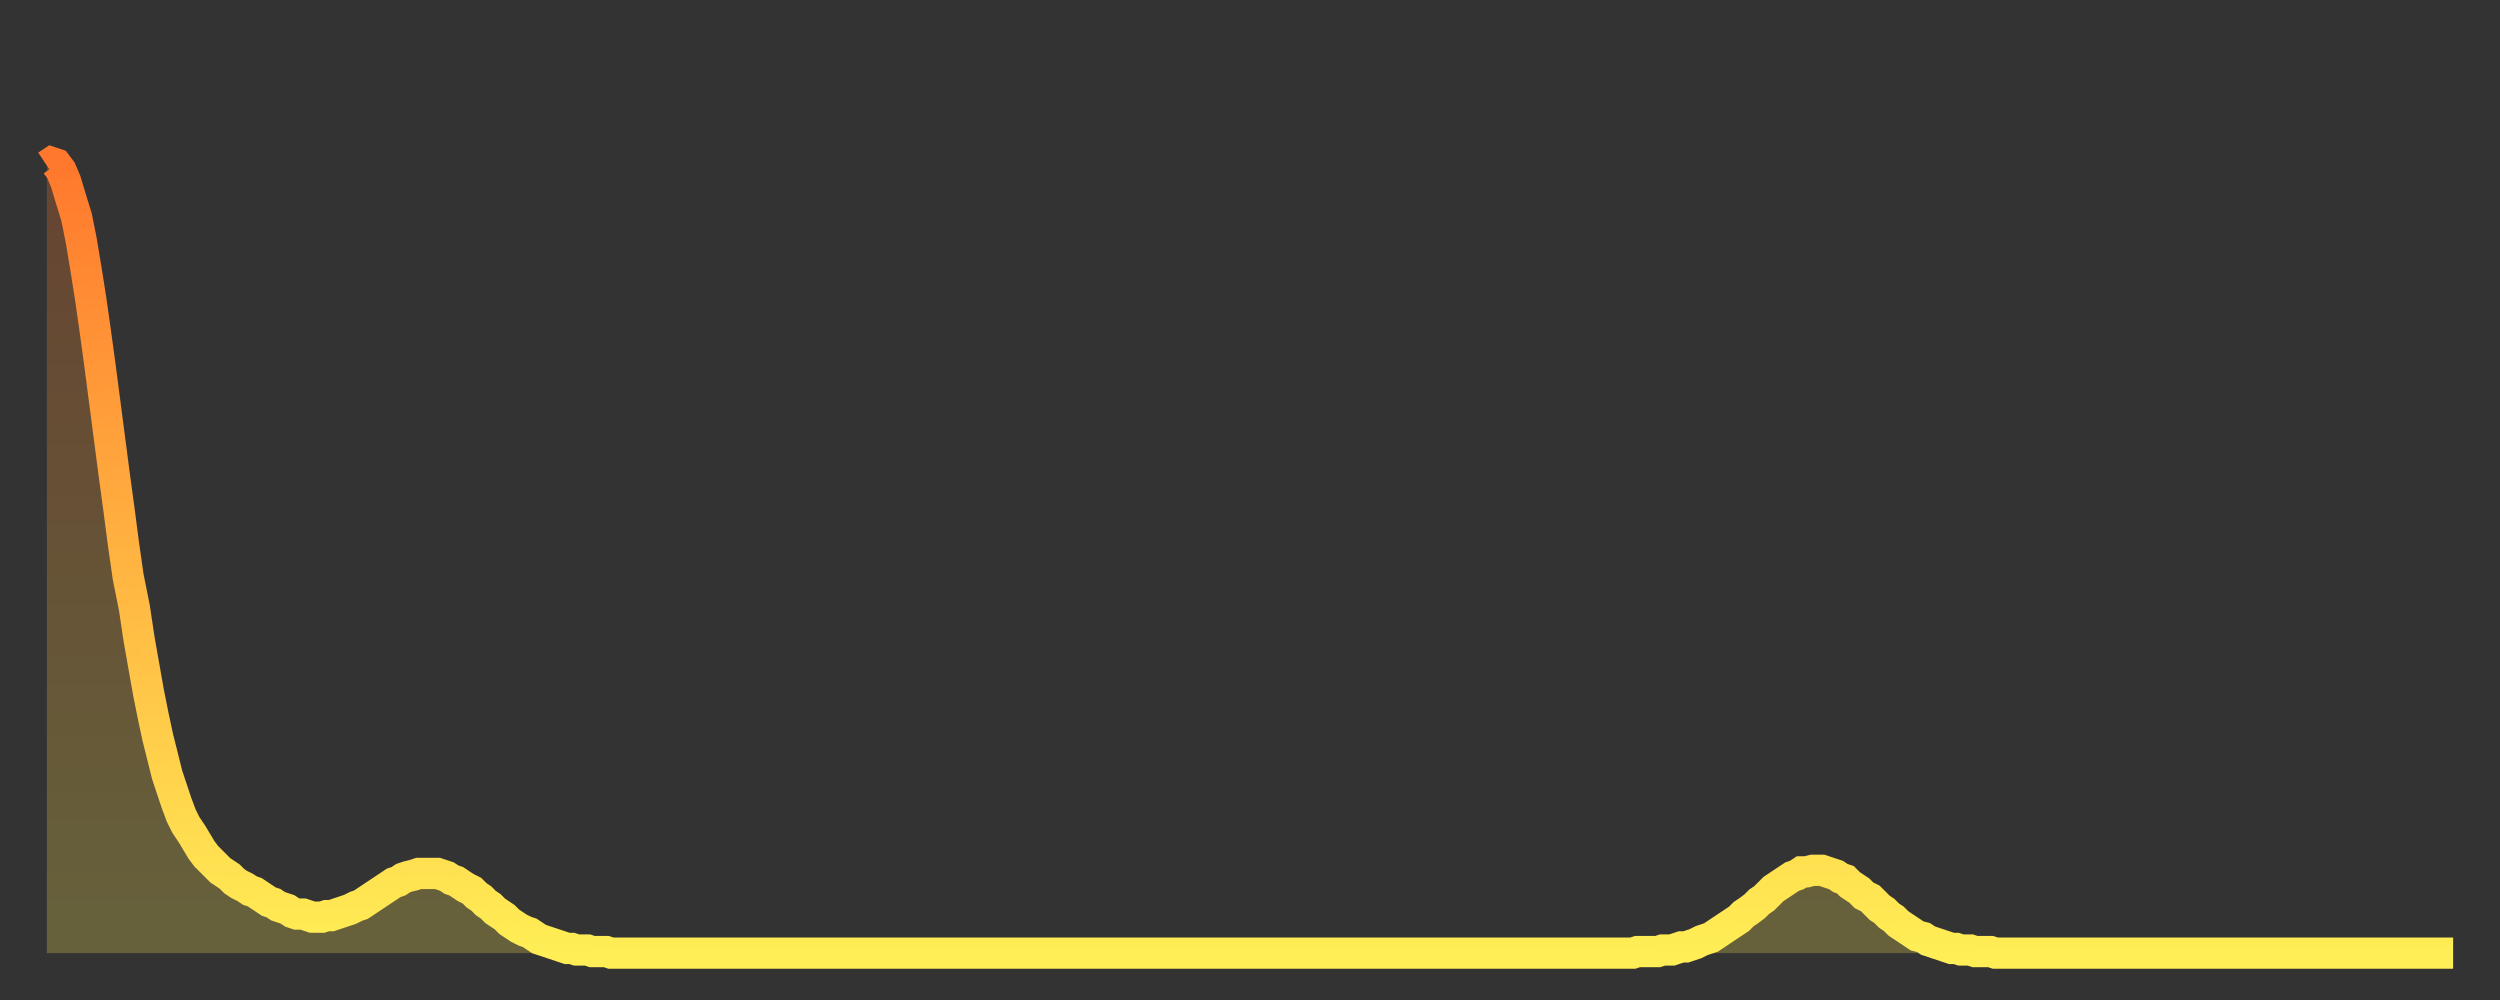 <?xml version="1.0" encoding="utf-8" ?>
<svg baseProfile="full" height="64" version="1.1" width="160" xmlns="http://www.w3.org/2000/svg" xmlns:ev="http://www.w3.org/2001/xml-events" xmlns:xlink="http://www.w3.org/1999/xlink"><rect width="100%" height="100%" fill="#333333" stroke="none"/><defs><linearGradient id="id1931422" x1="0" x2="0" y1="0" y2="1"><stop offset="0%" stop-color="#ff782d" /><stop offset="50%" stop-color="#ffb341" /><stop offset="100%" stop-color="#ffee55" /></linearGradient></defs><g transform="translate(3,3)"><g><path d="M 0.0 7.6 0.3 7.4 0.6 7.5 0.9 7.9 1.2 8.6 1.5 9.6 1.9 10.9 2.2 12.4 2.5 14.2 2.8 16.1 3.1 18.2 3.4 20.4 3.7 22.7 4.0 25.0 4.3 27.3 4.6 29.5 4.9 31.8 5.2 33.9 5.6 35.9 5.9 37.9 6.2 39.6 6.5 41.3 6.8 42.8 7.1 44.2 7.4 45.4 7.7 46.6 8.0 47.5 8.3 48.4 8.6 49.2 8.9 49.8 9.3 50.4 9.6 50.9 9.9 51.4 10.2 51.8 10.5 52.1 10.8 52.4 11.1 52.7 11.4 52.9 11.7 53.1 12.0 53.4 12.3 53.6 12.7 53.8 13.0 54.0 13.3 54.1 13.6 54.3 13.9 54.5 14.2 54.7 14.5 54.8 14.8 55.0 15.1 55.1 15.4 55.2 15.7 55.4 16.0 55.5 16.4 55.5 16.7 55.6 17.0 55.7 17.3 55.7 17.6 55.7 17.9 55.6 18.2 55.6 18.5 55.5 18.8 55.4 19.1 55.3 19.4 55.2 19.8 55.0 20.1 54.9 20.4 54.7 20.7 54.5 21.0 54.3 21.3 54.1 21.6 53.9 21.9 53.7 22.2 53.5 22.5 53.4 22.8 53.2 23.1 53.1 23.5 53.0 23.8 52.9 24.1 52.9 24.4 52.9 24.7 52.9 25.0 52.9 25.3 53.0 25.6 53.1 25.9 53.3 26.2 53.4 26.5 53.6 26.8 53.8 27.2 54.0 27.5 54.3 27.8 54.5 28.1 54.8 28.4 55.0 28.7 55.3 29.0 55.5 29.3 55.7 29.6 56.0 29.9 56.2 30.2 56.4 30.6 56.6 30.9 56.7 31.2 56.9 31.5 57.1 31.8 57.2 32.1 57.3 32.4 57.4 32.7 57.5 33.0 57.6 33.3 57.7 33.6 57.7 33.9 57.8 34.3 57.8 34.6 57.8 34.9 57.9 35.2 57.9 35.5 57.9 35.8 57.9 36.1 58.0 36.4 58.0 36.7 58.0 37.0 58.0 37.3 58.0 37.7 58.0 38.0 58.0 38.3 58.0 38.6 58.0 38.9 58.0 39.2 58.0 39.5 58.0 39.8 58.0 40.1 58.0 40.4 58.0 40.7 58.0 41.0 58.0 41.4 58.0 41.7 58.0 42.0 58.0 42.3 58.0 42.6 58.0 42.9 58.0 43.2 58.0 43.5 58.0 43.8 58.0 44.1 58.0 44.4 58.0 44.7 58.0 45.1 58.0 45.4 58.0 45.7 58.0 46.0 58.0 46.3 58.0 46.6 58.0 46.9 58.0 47.2 58.0 47.5 58.0 47.8 58.0 48.1 58.0 48.5 58.0 48.8 58.0 49.1 58.0 49.4 58.0 49.7 58.0 50.0 58.0 50.3 58.0 50.6 58.0 50.9 58.0 51.2 58.0 51.5 58.0 51.8 58.0 52.2 58.0 52.5 58.0 52.8 58.0 53.1 58.0 53.4 58.0 53.7 58.0 54.0 58.0 54.3 58.0 54.6 58.0 54.9 58.0 55.2 58.0 55.6 58.0 55.9 58.0 56.2 58.0 56.5 58.0 56.8 58.0 57.1 58.0 57.4 58.0 57.7 58.0 58.0 58.0 58.3 58.0 58.6 58.0 58.9 58.0 59.3 58.0 59.6 58.0 59.9 58.0 60.2 58.0 60.5 58.0 60.8 58.0 61.1 58.0 61.4 58.0 61.7 58.0 62.0 58.0 62.3 58.0 62.6 58.0 63.0 58.0 63.3 58.0 63.6 58.0 63.9 58.0 64.2 58.0 64.5 58.0 64.8 58.0 65.1 58.0 65.4 58.0 65.7 58.0 66.0 58.0 66.4 58.0 66.7 58.0 67.0 58.0 67.3 58.0 67.6 58.0 67.9 58.0 68.2 58.0 68.5 58.0 68.8 58.0 69.1 58.0 69.4 58.0 69.7 58.0 70.1 58.0 70.4 58.0 70.7 58.0 71.0 58.0 71.3 58.0 71.6 58.0 71.9 58.0 72.2 58.0 72.5 58.0 72.8 58.0 73.1 58.0 73.5 58.0 73.8 58.0 74.1 58.0 74.4 58.0 74.7 58.0 75.0 58.0 75.3 58.0 75.6 58.0 75.9 58.0 76.2 58.0 76.5 58.0 76.8 58.0 77.2 58.0 77.5 58.0 77.8 58.0 78.1 58.0 78.4 58.0 78.7 58.0 79.0 58.0 79.3 58.0 79.6 58.0 79.9 58.0 80.2 58.0 80.5 58.0 80.9 58.0 81.2 58.0 81.5 58.0 81.8 58.0 82.1 58.0 82.4 58.0 82.7 58.0 83.0 58.0 83.3 58.0 83.6 58.0 83.9 58.0 84.3 58.0 84.6 58.0 84.9 58.0 85.2 58.0 85.5 58.0 85.8 58.0 86.1 58.0 86.4 58.0 86.7 58.0 87.0 58.0 87.3 58.0 87.6 58.0 88.0 58.0 88.3 58.0 88.6 58.0 88.9 58.0 89.2 58.0 89.5 58.0 89.8 58.0 90.1 58.0 90.4 58.0 90.7 58.0 91.0 58.0 91.4 58.0 91.7 58.0 92.0 58.0 92.3 58.0 92.6 58.0 92.9 58.0 93.2 58.0 93.5 58.0 93.8 58.0 94.1 58.0 94.4 58.0 94.7 58.0 95.1 58.0 95.4 58.0 95.7 58.0 96.0 58.0 96.3 58.0 96.6 58.0 96.9 58.0 97.2 58.0 97.5 58.0 97.8 58.0 98.1 58.0 98.4 58.0 98.8 58.0 99.1 58.0 99.4 58.0 99.7 58.0 100.0 58.0 100.3 58.0 100.6 58.0 100.9 58.0 101.2 58.0 101.5 58.0 101.8 57.9 102.2 57.9 102.5 57.9 102.8 57.9 103.1 57.9 103.4 57.8 103.7 57.8 104.0 57.8 104.3 57.7 104.6 57.6 104.9 57.6 105.2 57.5 105.5 57.4 105.9 57.2 106.2 57.1 106.5 57.0 106.8 56.8 107.1 56.6 107.4 56.4 107.7 56.2 108.0 56.0 108.3 55.8 108.6 55.5 108.9 55.3 109.3 55.0 109.6 54.7 109.9 54.5 110.2 54.2 110.5 53.9 110.8 53.7 111.1 53.5 111.4 53.3 111.7 53.1 112.0 53.0 112.3 52.8 112.6 52.8 113.0 52.7 113.3 52.7 113.6 52.7 113.9 52.8 114.2 52.9 114.5 53.0 114.8 53.2 115.1 53.3 115.4 53.6 115.7 53.8 116.0 54.0 116.3 54.3 116.7 54.5 117.0 54.8 117.3 55.1 117.6 55.3 117.9 55.6 118.2 55.8 118.5 56.1 118.8 56.3 119.1 56.5 119.4 56.7 119.7 56.9 120.1 57.0 120.4 57.2 120.7 57.3 121.0 57.4 121.3 57.5 121.6 57.6 121.9 57.7 122.2 57.7 122.5 57.8 122.8 57.8 123.1 57.8 123.4 57.9 123.8 57.9 124.1 57.9 124.4 57.9 124.7 58.0 125.0 58.0 125.3 58.0 125.6 58.0 125.9 58.0 126.2 58.0 126.5 58.0 126.8 58.0 127.2 58.0 127.5 58.0 127.8 58.0 128.1 58.0 128.4 58.0 128.7 58.0 129.0 58.0 129.3 58.0 129.6 58.0 129.9 58.0 130.2 58.0 130.5 58.0 130.9 58.0 131.2 58.0 131.5 58.0 131.8 58.0 132.1 58.0 132.4 58.0 132.7 58.0 133.0 58.0 133.3 58.0 133.6 58.0 133.9 58.0 134.2 58.0 134.6 58.0 134.9 58.0 135.2 58.0 135.5 58.0 135.8 58.0 136.1 58.0 136.4 58.0 136.7 58.0 137.0 58.0 137.3 58.0 137.6 58.0 138.0 58.0 138.3 58.0 138.6 58.0 138.9 58.0 139.2 58.0 139.5 58.0 139.8 58.0 140.1 58.0 140.4 58.0 140.7 58.0 141.0 58.0 141.3 58.0 141.7 58.0 142.0 58.0 142.3 58.0 142.6 58.0 142.9 58.0 143.2 58.0 143.5 58.0 143.8 58.0 144.1 58.0 144.4 58.0 144.7 58.0 145.1 58.0 145.4 58.0 145.7 58.0 146.0 58.0 146.3 58.0 146.6 58.0 146.9 58.0 147.2 58.0 147.5 58.0 147.8 58.0 148.1 58.0 148.4 58.0 148.8 58.0 149.1 58.0 149.4 58.0 149.7 58.0 150.0 58.0 150.3 58.0 150.6 58.0 150.9 58.0 151.2 58.0 151.5 58.0 151.8 58.0 152.1 58.0 152.5 58.0 152.8 58.0 153.1 58.0 153.4 58.0 153.7 58.0 154.0 58.0" fill="none" id="graph-curve" opacity="1" stroke="url(#id1931422)" stroke-width="2" /><path d="M 0 58 L 0.0 7.6 0.3 7.4 0.6 7.5 0.9 7.9 1.2 8.6 1.5 9.6 1.9 10.9 2.2 12.4 2.5 14.2 2.8 16.1 3.1 18.2 3.4 20.4 3.7 22.7 4.0 25.0 4.3 27.3 4.6 29.5 4.9 31.8 5.2 33.9 5.6 35.9 5.9 37.9 6.2 39.6 6.5 41.3 6.8 42.8 7.1 44.2 7.4 45.4 7.7 46.6 8.0 47.5 8.3 48.4 8.6 49.2 8.9 49.8 9.3 50.4 9.6 50.9 9.9 51.4 10.2 51.8 10.5 52.1 10.8 52.4 11.1 52.7 11.4 52.9 11.7 53.1 12.0 53.4 12.3 53.6 12.7 53.8 13.0 54.0 13.3 54.1 13.6 54.3 13.9 54.5 14.2 54.7 14.5 54.8 14.8 55.0 15.1 55.1 15.4 55.2 15.7 55.4 16.0 55.5 16.4 55.5 16.7 55.6 17.0 55.7 17.3 55.7 17.6 55.7 17.9 55.6 18.2 55.6 18.5 55.5 18.8 55.4 19.1 55.3 19.4 55.2 19.8 55.0 20.1 54.9 20.4 54.7 20.7 54.5 21.0 54.3 21.3 54.1 21.6 53.9 21.9 53.7 22.2 53.5 22.5 53.4 22.8 53.2 23.1 53.1 23.5 53.0 23.8 52.9 24.1 52.9 24.4 52.9 24.7 52.9 25.0 52.9 25.3 53.0 25.6 53.1 25.9 53.3 26.2 53.4 26.5 53.6 26.8 53.8 27.2 54.0 27.5 54.3 27.8 54.5 28.1 54.8 28.4 55.0 28.7 55.3 29.0 55.5 29.3 55.7 29.6 56.0 29.9 56.2 30.2 56.4 30.6 56.6 30.9 56.7 31.2 56.9 31.5 57.1 31.8 57.2 32.1 57.3 32.4 57.4 32.7 57.5 33.0 57.6 33.3 57.7 33.6 57.7 33.9 57.8 34.3 57.8 34.6 57.8 34.9 57.9 35.2 57.9 35.5 57.9 35.8 57.9 36.1 58.0 36.4 58.0 36.7 58.0 37.0 58.0 37.3 58.0 37.7 58.0 38.0 58.0 38.3 58.0 38.6 58.0 38.9 58.0 39.2 58.0 39.5 58.0 39.8 58.0 40.1 58.0 40.4 58.0 40.7 58.0 41.0 58.0 41.4 58.0 41.7 58.0 42.0 58.0 42.3 58.0 42.6 58.0 42.9 58.0 43.2 58.0 43.5 58.0 43.8 58.0 44.1 58.0 44.4 58.0 44.7 58.0 45.1 58.0 45.4 58.0 45.7 58.0 46.0 58.0 46.3 58.0 46.6 58.0 46.9 58.0 47.2 58.0 47.5 58.0 47.8 58.0 48.1 58.0 48.5 58.0 48.8 58.0 49.1 58.0 49.4 58.0 49.7 58.0 50.0 58.0 50.3 58.0 50.6 58.0 50.9 58.0 51.2 58.0 51.5 58.0 51.8 58.0 52.2 58.0 52.5 58.0 52.8 58.0 53.1 58.0 53.4 58.0 53.7 58.0 54.0 58.0 54.3 58.0 54.6 58.0 54.9 58.0 55.2 58.0 55.6 58.0 55.9 58.0 56.2 58.0 56.5 58.0 56.8 58.0 57.1 58.0 57.4 58.0 57.7 58.0 58.0 58.0 58.3 58.0 58.6 58.0 58.9 58.0 59.3 58.0 59.6 58.0 59.9 58.0 60.2 58.0 60.5 58.0 60.8 58.0 61.1 58.0 61.4 58.0 61.7 58.0 62.0 58.0 62.3 58.0 62.6 58.0 63.0 58.0 63.3 58.0 63.6 58.0 63.9 58.0 64.2 58.0 64.5 58.0 64.8 58.0 65.1 58.0 65.4 58.0 65.7 58.0 66.0 58.0 66.4 58.0 66.7 58.0 67.0 58.0 67.3 58.0 67.6 58.0 67.9 58.0 68.2 58.0 68.5 58.0 68.8 58.0 69.1 58.0 69.4 58.0 69.7 58.0 70.1 58.0 70.4 58.0 70.7 58.0 71.0 58.0 71.3 58.0 71.6 58.0 71.9 58.0 72.2 58.0 72.5 58.0 72.8 58.0 73.1 58.0 73.5 58.0 73.8 58.0 74.1 58.0 74.4 58.0 74.7 58.0 75.0 58.0 75.3 58.0 75.6 58.0 75.9 58.0 76.2 58.0 76.5 58.0 76.8 58.0 77.2 58.0 77.5 58.0 77.8 58.0 78.1 58.0 78.4 58.0 78.7 58.0 79.0 58.0 79.3 58.0 79.6 58.0 79.9 58.0 80.2 58.0 80.5 58.0 80.9 58.0 81.2 58.0 81.5 58.0 81.8 58.0 82.1 58.0 82.4 58.0 82.7 58.0 83.0 58.0 83.3 58.0 83.6 58.0 83.9 58.0 84.3 58.0 84.6 58.0 84.9 58.0 85.2 58.0 85.5 58.0 85.8 58.0 86.1 58.0 86.4 58.0 86.7 58.0 87.0 58.0 87.3 58.0 87.6 58.0 88.0 58.0 88.3 58.0 88.6 58.0 88.9 58.0 89.2 58.0 89.5 58.0 89.8 58.0 90.1 58.0 90.4 58.0 90.7 58.0 91.0 58.0 91.4 58.0 91.7 58.0 92.0 58.0 92.3 58.0 92.6 58.0 92.9 58.0 93.2 58.0 93.5 58.0 93.8 58.0 94.1 58.0 94.4 58.0 94.7 58.0 95.1 58.0 95.4 58.0 95.7 58.0 96.0 58.0 96.3 58.0 96.6 58.0 96.9 58.0 97.2 58.0 97.5 58.0 97.8 58.0 98.1 58.0 98.4 58.0 98.8 58.0 99.1 58.0 99.4 58.0 99.7 58.0 100.0 58.0 100.3 58.0 100.6 58.0 100.9 58.0 101.2 58.0 101.5 58.0 101.8 57.9 102.2 57.9 102.5 57.9 102.8 57.9 103.1 57.9 103.4 57.8 103.7 57.8 104.0 57.8 104.3 57.7 104.6 57.6 104.9 57.6 105.2 57.5 105.5 57.4 105.9 57.2 106.2 57.1 106.5 57.0 106.8 56.8 107.1 56.6 107.4 56.4 107.7 56.2 108.0 56.0 108.3 55.8 108.6 55.5 108.9 55.3 109.3 55.0 109.6 54.7 109.9 54.5 110.2 54.2 110.5 53.9 110.8 53.7 111.1 53.5 111.4 53.3 111.7 53.1 112.0 53.0 112.3 52.8 112.6 52.8 113.0 52.7 113.3 52.7 113.6 52.7 113.9 52.8 114.2 52.9 114.5 53.0 114.8 53.2 115.1 53.3 115.4 53.6 115.7 53.8 116.0 54.0 116.3 54.3 116.7 54.5 117.0 54.8 117.3 55.1 117.6 55.3 117.9 55.6 118.2 55.8 118.5 56.1 118.8 56.3 119.1 56.5 119.4 56.7 119.7 56.9 120.1 57.0 120.4 57.2 120.7 57.3 121.0 57.4 121.3 57.5 121.6 57.6 121.9 57.7 122.2 57.7 122.5 57.8 122.8 57.8 123.1 57.8 123.4 57.9 123.8 57.9 124.1 57.9 124.4 57.9 124.7 58.0 125.0 58.0 125.3 58.0 125.6 58.0 125.9 58.0 126.2 58.0 126.5 58.0 126.8 58.0 127.2 58.0 127.5 58.0 127.8 58.0 128.1 58.0 128.4 58.0 128.7 58.0 129.0 58.0 129.3 58.0 129.6 58.0 129.9 58.0 130.2 58.0 130.5 58.0 130.9 58.0 131.2 58.0 131.5 58.0 131.8 58.0 132.1 58.0 132.4 58.0 132.7 58.0 133.0 58.0 133.3 58.0 133.6 58.0 133.9 58.0 134.2 58.0 134.6 58.0 134.9 58.0 135.2 58.0 135.5 58.0 135.8 58.0 136.1 58.0 136.4 58.0 136.7 58.0 137.0 58.0 137.3 58.0 137.6 58.0 138.0 58.0 138.3 58.0 138.6 58.0 138.9 58.0 139.2 58.0 139.5 58.0 139.8 58.0 140.1 58.0 140.4 58.0 140.7 58.0 141.0 58.0 141.3 58.0 141.7 58.0 142.0 58.0 142.3 58.0 142.6 58.0 142.9 58.0 143.2 58.0 143.5 58.0 143.8 58.0 144.1 58.0 144.4 58.0 144.7 58.0 145.1 58.0 145.4 58.0 145.7 58.0 146.0 58.0 146.3 58.0 146.6 58.0 146.9 58.0 147.2 58.0 147.5 58.0 147.8 58.0 148.1 58.0 148.4 58.0 148.8 58.0 149.1 58.0 149.4 58.0 149.7 58.0 150.0 58.0 150.3 58.0 150.6 58.0 150.9 58.0 151.2 58.0 151.5 58.0 151.8 58.0 152.1 58.0 152.5 58.0 152.8 58.0 153.1 58.0 153.4 58.0 153.7 58.0 154.0 58.0 154 58" fill="url(#id1931422)" fill-opacity=".25" id="graph-shadow" /></g></g></svg>